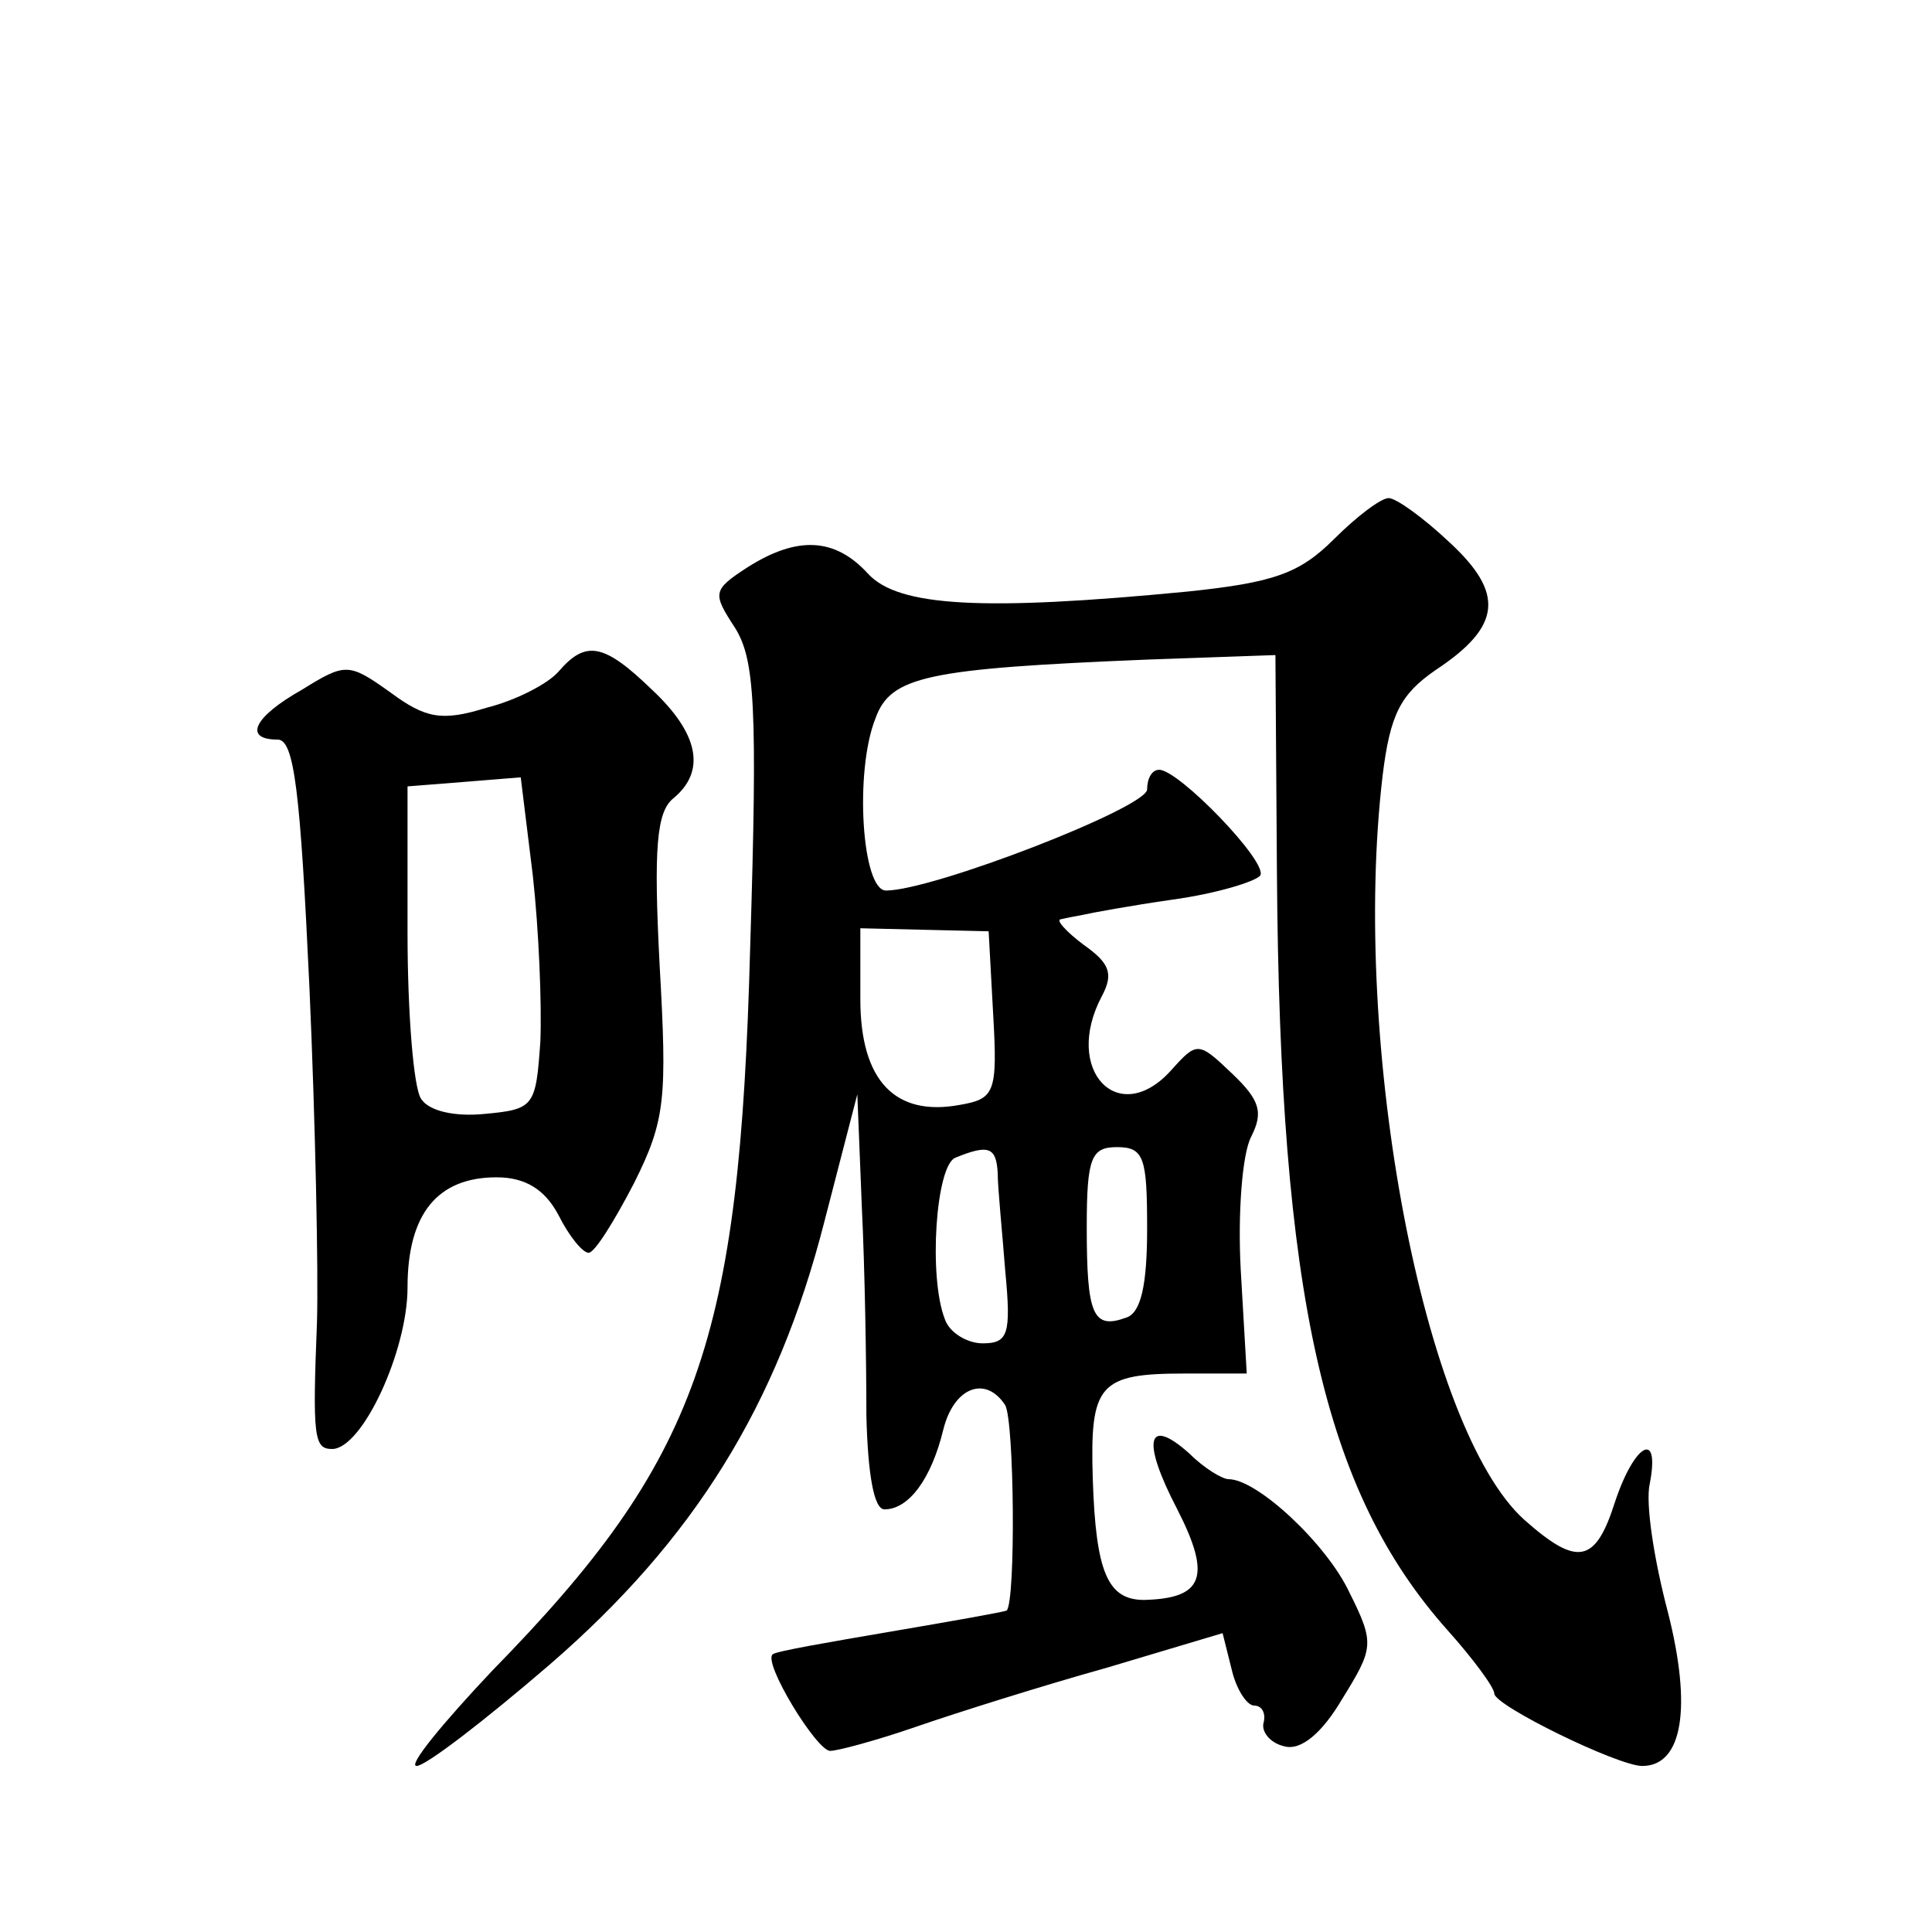<?xml version="1.0" standalone="no"?>
<!DOCTYPE svg PUBLIC "-//W3C//DTD SVG 20010904//EN"
 "http://www.w3.org/TR/2001/REC-SVG-20010904/DTD/svg10.dtd">
<svg version="1.0" xmlns="http://www.w3.org/2000/svg"
 width="128pt" height="128pt" viewBox="0 0 128 128"
 preserveAspectRatio="xMidYMid meet">
<g transform="translate(0,128) scale(0.1,-0.1)"
fill="#0" stroke="none">
<path d="M884 923 c-23 -23 -40 -29 -98 -35 -135 -13 -191 -10 -211 12 -22 24 -47
25 -80 4 -23 -15 -23 -17 -8 -40 13 -21 15 -51 10 -212 -7 -261 -34 -339 -171 -479
-33 -35 -56 -63 -50 -63 6 0 45 30 88 67 96 83 151 172 182 293 l22 85 3 -75 c2
-41 3 -103 3 -138 1 -39 5 -62 12 -62 16 0 31 20 39 53 7 28 28 36 41 16 6 -11
7 -129 1 -136 -2 -1 -36 -7 -77 -14 -41 -7 -76 -13 -78 -15 -7 -5 29 -64 38 -64
5 0 31 7 57 16 26 9 83 27 126 39 l77 23 6 -24 c3 -13 10 -24 15 -24 5 0 8 -5 6
-12 -1 -6 5 -13 14 -15 11 -3 25 9 38 31 21 34 22 37 5 71 -15 32 -61 75 -80 75
-4 0 -16 7 -26 17 -28 25 -32 9 -8 -37 23 -45 17 -59 -22 -60 -24 0 -32 18 -34
80 -2 63 4 70 61 70 l41 0 -4 69 c-2 37 1 77 7 88 8 16 6 24 -13 42 -22 21 -23
21 -40 2 -35 -39 -72 0 -46 49 8 15 5 22 -12 34 -12 9 -19 17 -15 17 4 1 10 2 15
3 4 1 31 6 59 10 29 4 55 12 58 16 5 9 -54 70 -67 70 -5 0 -8 -6 -8 -13 0 -12 -142
-67 -173 -67 -16 0 -21 79 -7 114 10 28 34 33 180 39 l85 3 1 -145 c2 -280 31 -409
113 -501 17 -19 31 -38 31 -42 0 -8 82 -48 98 -48 27 0 33 39 17 102 -9 34 -15
72 -12 85 7 36 -10 27 -23 -12 -13 -41 -25 -43 -60 -12 -67 60 -115 315 -94 493
5 41 12 54 35 70 44 29 46 51 9 85 -17 16 -35 29 -40 29 -5 0 -21 -12 -36 -27z
m-226 -315 c3 -52 1 -56 -22 -60 -43 -8 -66 16 -66 70 l0 47 42 -1 43 -1 3 -55z
m3 -105 c0 -10 3 -39 5 -65 4 -42 2 -48 -15 -48 -10 0 -22 7 -25 16 -11 28 -6 102
7 107 22 9 27 7 28 -10z m99 -37 c0 -37 -4 -56 -14 -59 -22 -8 -26 2 -26 60 0 46
3 53 20 53 18 0 20 -7 20 -54z M370 835 c-7 -8 -28 -19 -48 -24 -29 -9 -40 -7 -63
10 -28 20 -30 20 -59 2 -32 -18 -39 -33 -16 -33 11 0 15 -35 21 -164 4 -90 6 -190
5 -222 -3 -76 -2 -84 10 -84 20 0 50 65 50 107 0 49 20 73 59 73 19 0 32 -8 41
-25 7 -14 16 -25 20 -25 4 0 17 21 30 46 21 42 22 56 17 145 -4 77 -2 101 9 110
22 18 17 43 -14 72 -32 31 -44 33 -62 12z m-12 -245 c-3 -43 -4 -45 -37 -48 -20
-2 -37 2 -42 10 -5 7 -9 57 -9 110 l0 97 38 3 37 3 8 -65 c4 -36 6 -85 5 -110z"/>
</g>
</svg>

